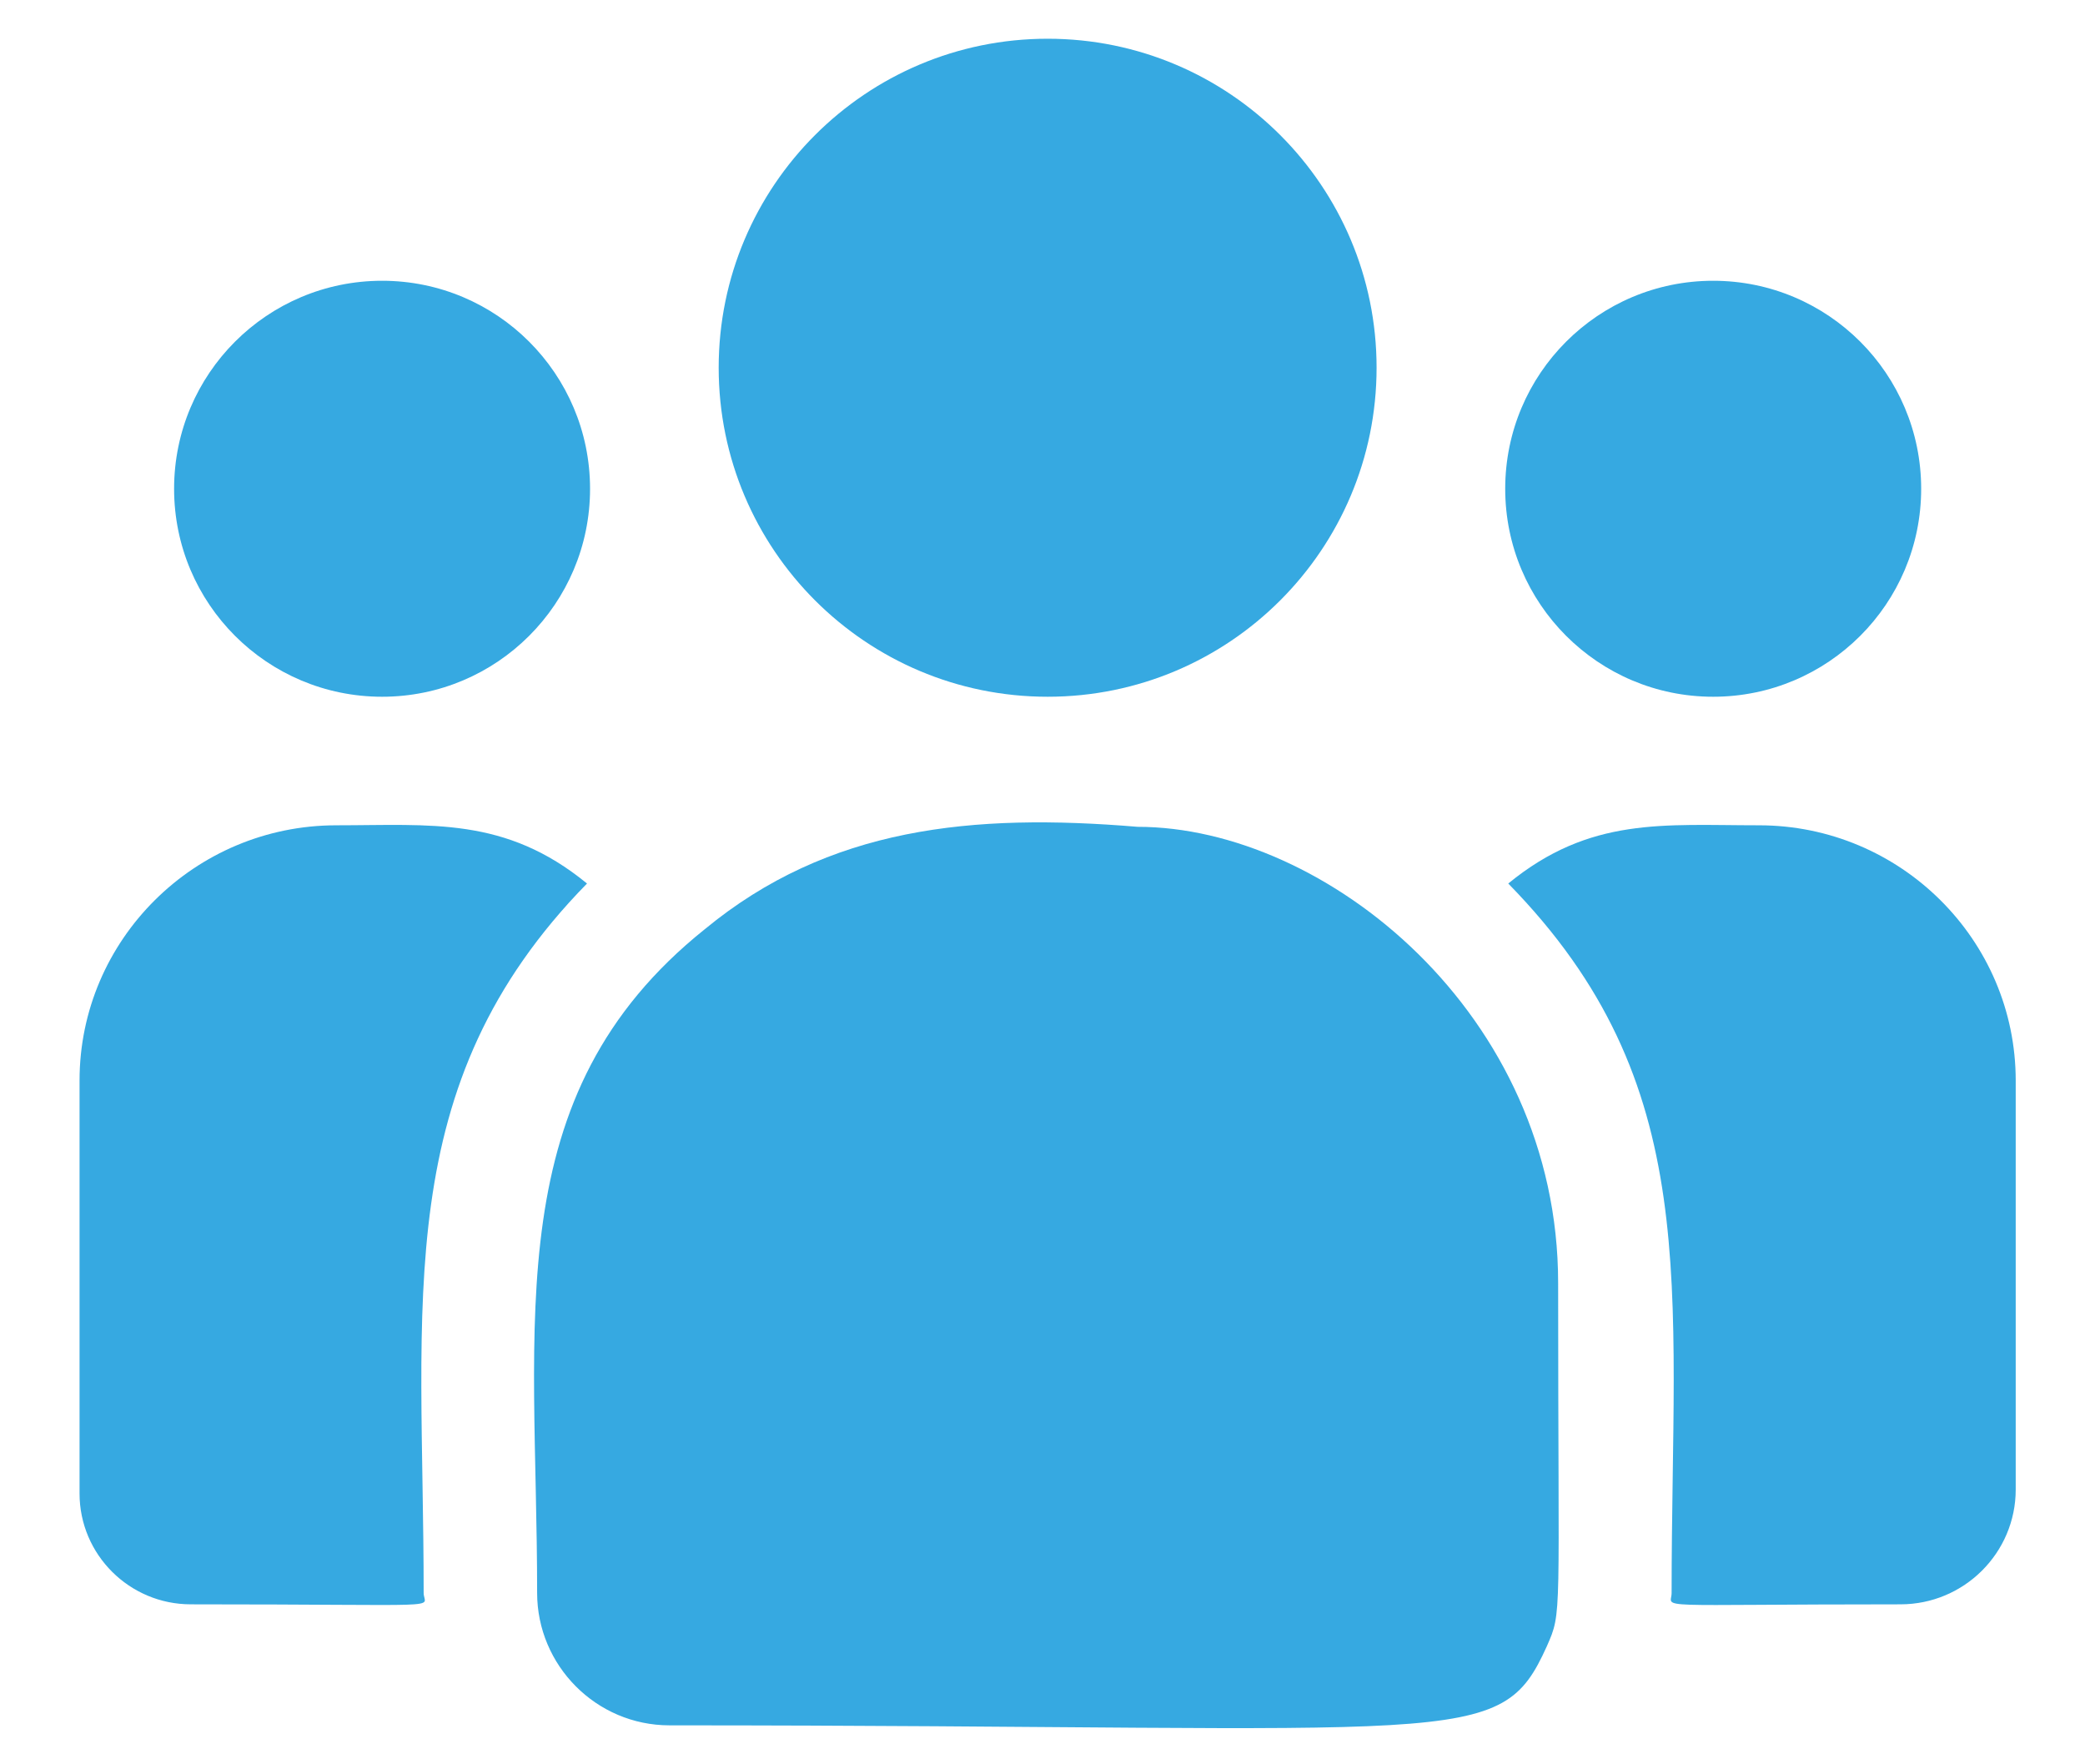 <svg width="26" height="22" viewBox="0 0 26 22" fill="none" xmlns="http://www.w3.org/2000/svg">
<path d="M13.064 8.688C15.33 8.688 17.166 6.851 17.166 4.585C17.166 2.32 15.33 0.483 13.064 0.483C10.798 0.483 8.962 2.32 8.962 4.585C8.962 6.851 10.798 8.688 13.064 8.688Z" fill="#36A9E1"/>
<path d="M21.363 8.688C22.796 8.688 23.957 7.527 23.957 6.095C23.957 4.662 22.796 3.501 21.363 3.501C19.931 3.501 18.77 4.662 18.77 6.095C18.77 7.527 19.931 8.688 21.363 8.688Z" fill="#36A9E1"/>
<path d="M4.765 8.688C6.197 8.688 7.358 7.527 7.358 6.095C7.358 4.662 6.197 3.501 4.765 3.501C3.332 3.501 2.171 4.662 2.171 6.095C2.171 7.527 3.332 8.688 4.765 8.688Z" fill="#36A9E1"/>
<path d="M7.32 11.017C6.299 10.18 5.375 10.291 4.194 10.291C2.429 10.291 0.992 11.719 0.992 13.473V18.623C0.992 19.385 1.614 20.005 2.379 20.005C5.681 20.005 5.283 20.065 5.283 19.863C5.283 16.213 4.851 13.537 7.32 11.017Z" fill="#36A9E1"/>
<path d="M14.187 10.31C12.125 10.138 10.333 10.312 8.787 11.588C6.2 13.66 6.698 16.45 6.698 19.863C6.698 20.766 7.433 21.514 8.349 21.514C18.303 21.514 18.699 21.835 19.289 20.528C19.483 20.086 19.43 20.227 19.43 15.998C19.43 12.639 16.522 10.31 14.187 10.31Z" fill="#36A9E1"/>
<path d="M21.934 10.291C20.747 10.291 19.828 10.181 18.808 11.017C21.258 13.519 20.845 16.012 20.845 19.863C20.845 20.066 20.514 20.005 23.699 20.005C24.492 20.005 25.136 19.363 25.136 18.574V13.474C25.136 11.719 23.699 10.291 21.934 10.291Z" fill="#36A9E1"/>
</svg>